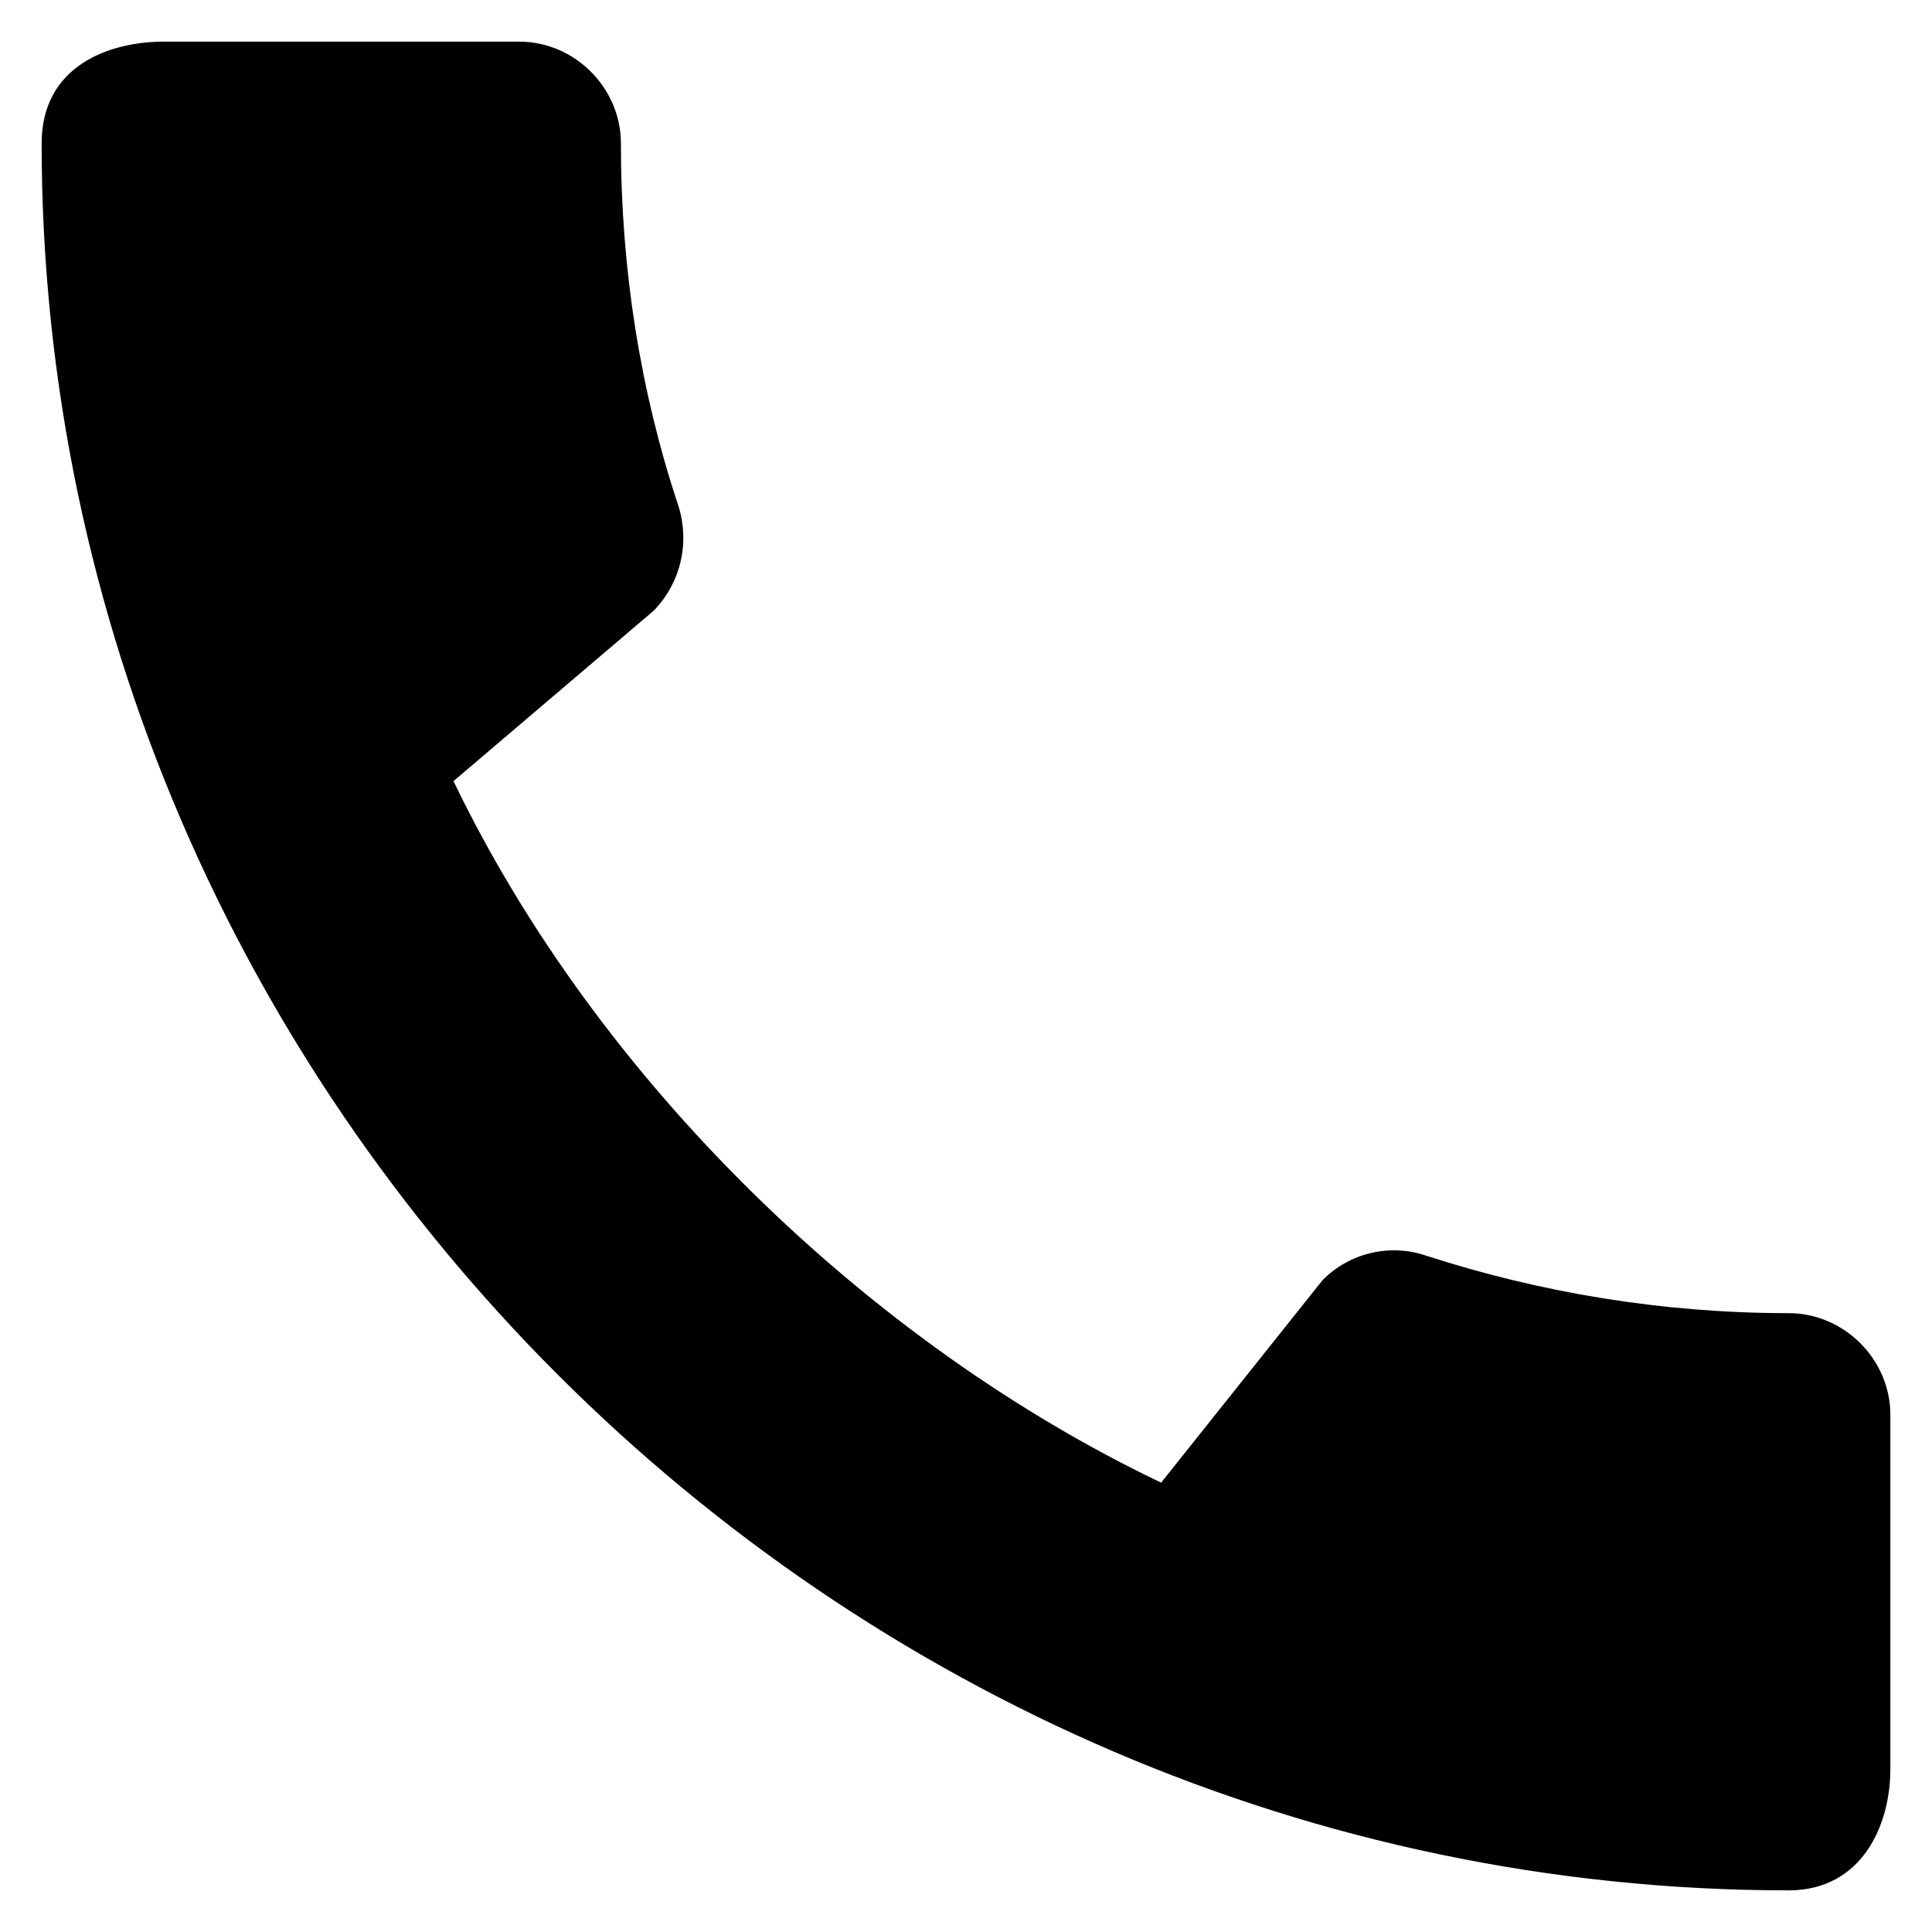 <svg width="29" height="29" viewBox="0 0 29 29" fill="none" xmlns="http://www.w3.org/2000/svg">
<path d="M26.849 19.711C24.953 19.711 23.118 19.402 21.407 18.848C21.139 18.757 20.85 18.743 20.575 18.809C20.299 18.874 20.048 19.016 19.85 19.218L17.429 22.255C13.066 20.173 8.981 16.242 6.807 11.725L9.813 9.166C10.23 8.734 10.353 8.133 10.183 7.593C9.613 5.882 9.32 4.048 9.32 2.151C9.32 1.319 8.626 0.625 7.794 0.625H2.46C1.627 0.625 0.625 0.995 0.625 2.151C0.625 16.473 12.542 28.375 26.849 28.375C27.943 28.375 28.375 27.404 28.375 26.556V21.237C28.375 20.405 27.681 19.711 26.849 19.711Z" fill="black"/>
</svg>
